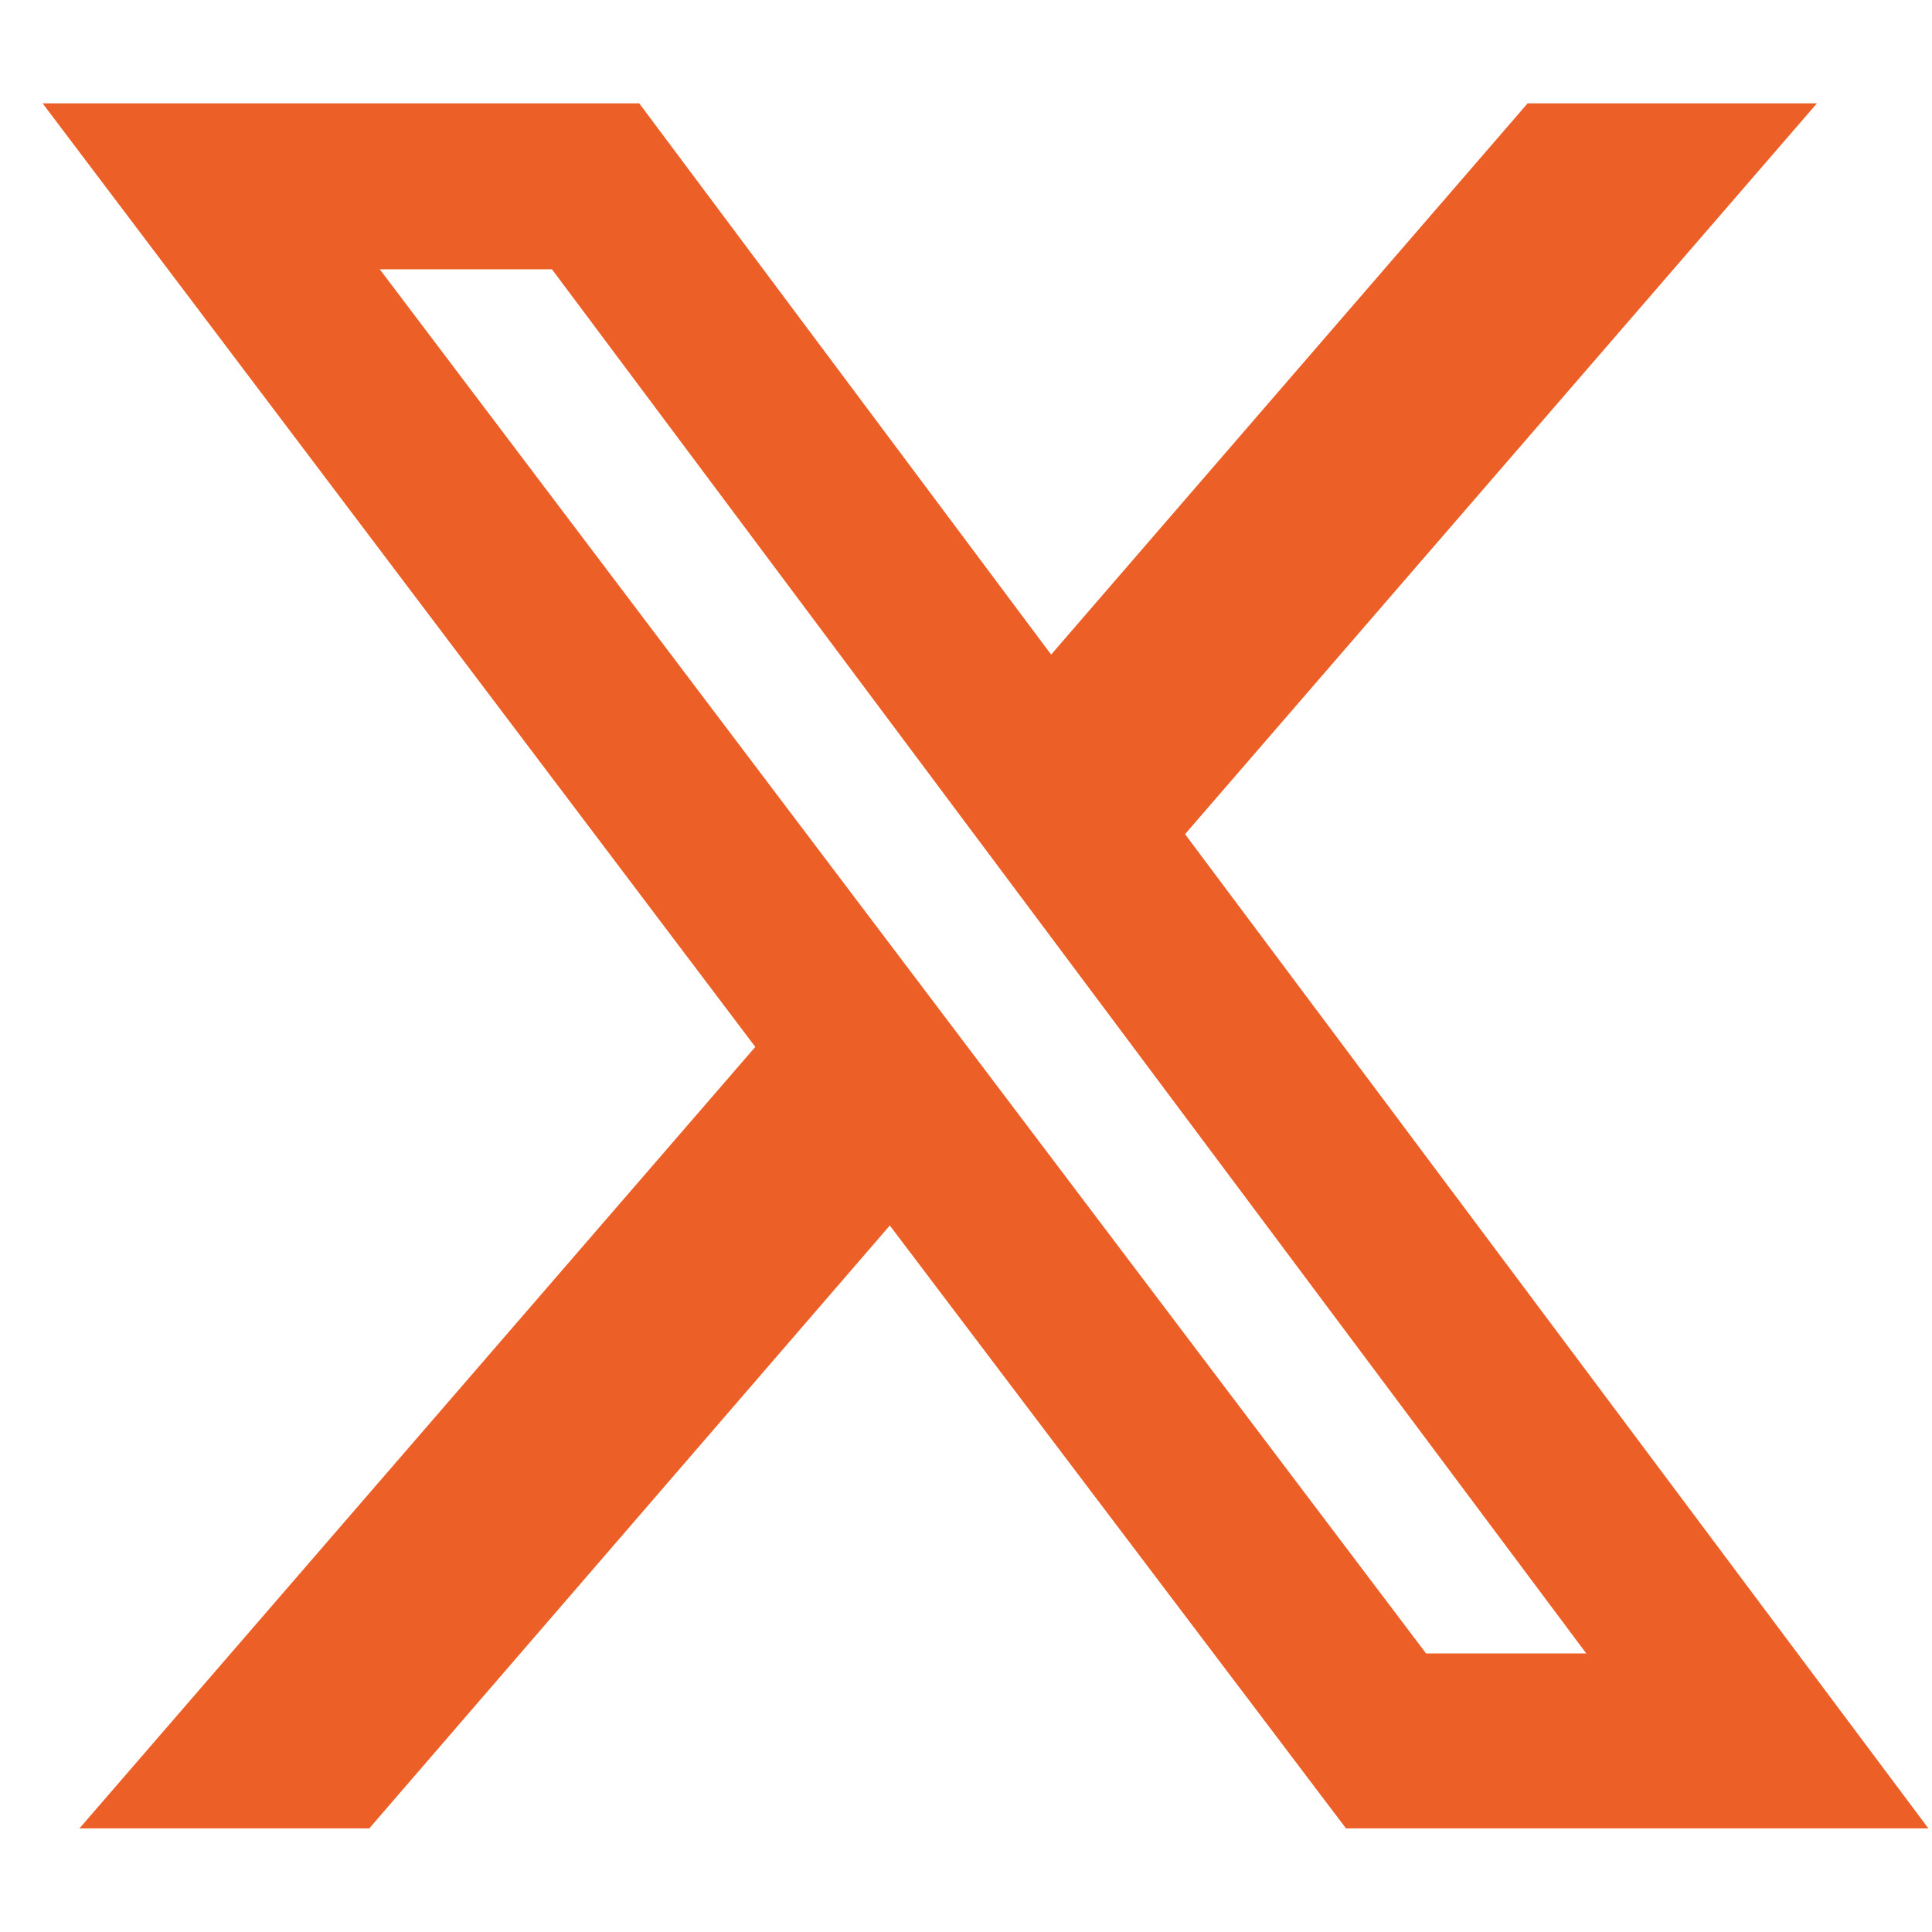 <svg width="16" height="16" viewBox="0 0 16 16" fill="none" xmlns="http://www.w3.org/2000/svg">
<path d="M12.651 0.856H15.047L9.814 6.908L15.97 15.142H11.147L7.369 10.149L3.058 15.142H0.658L6.255 8.67L0.353 0.856H5.294L8.705 5.421L12.651 0.856ZM11.81 13.693H13.137L4.571 2.23H3.145L11.81 13.693Z" fill="#EC5F27"/>
</svg>
